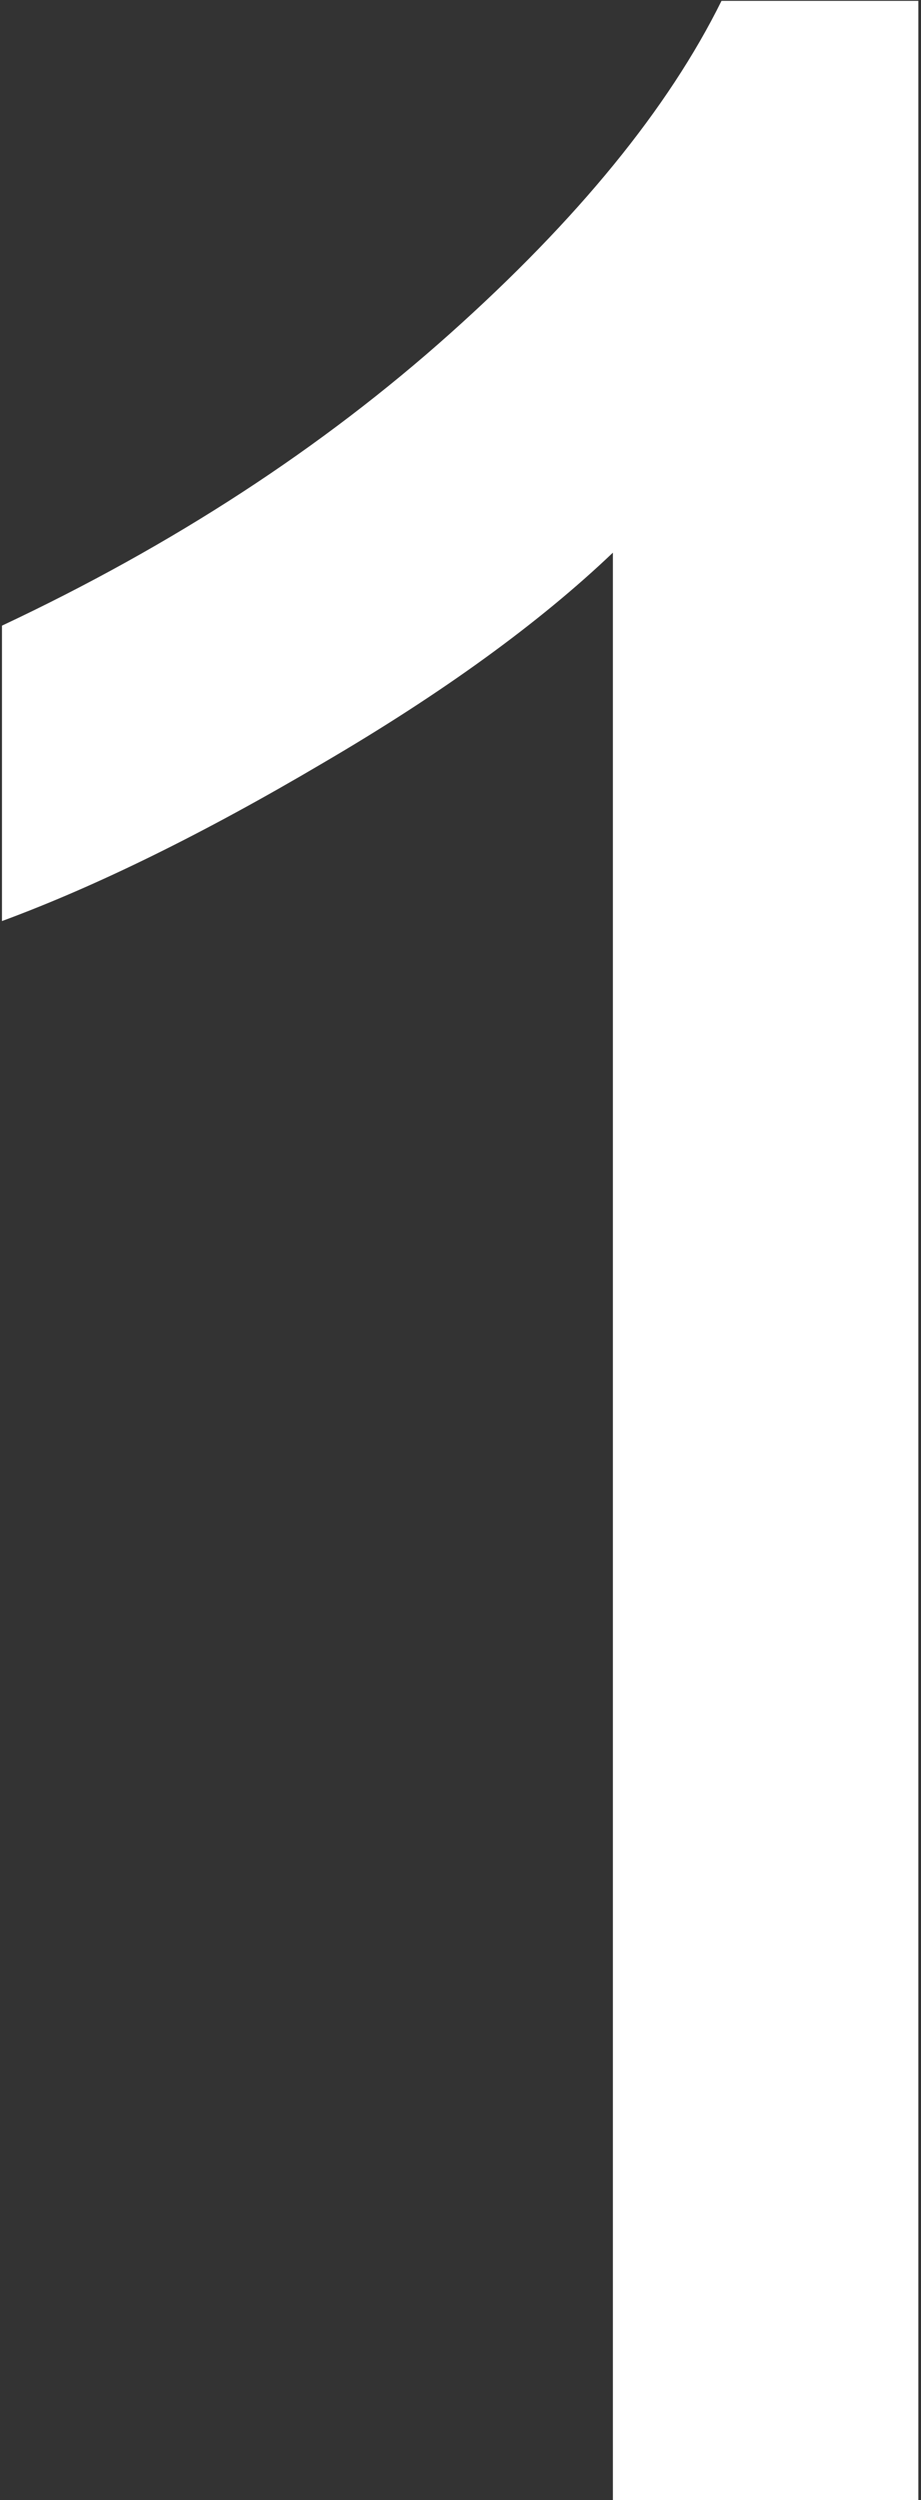 <?xml version="1.0" encoding="UTF-8"?> <svg xmlns="http://www.w3.org/2000/svg" width="265" height="719" viewBox="0 0 265 719" fill="none"><rect x="0" y="0" width="265" height="719" fill="#333333" stroke="none"/> <path d="M264.238 719H176.348V158.941C155.189 179.124 127.357 199.306 92.852 219.488C58.672 239.671 27.91 254.807 0.566 264.898V179.938C49.72 156.826 92.689 128.831 129.473 95.953C166.257 63.075 192.298 31.174 207.598 0.25H264.238V719Z" fill="white"></path> </svg> 